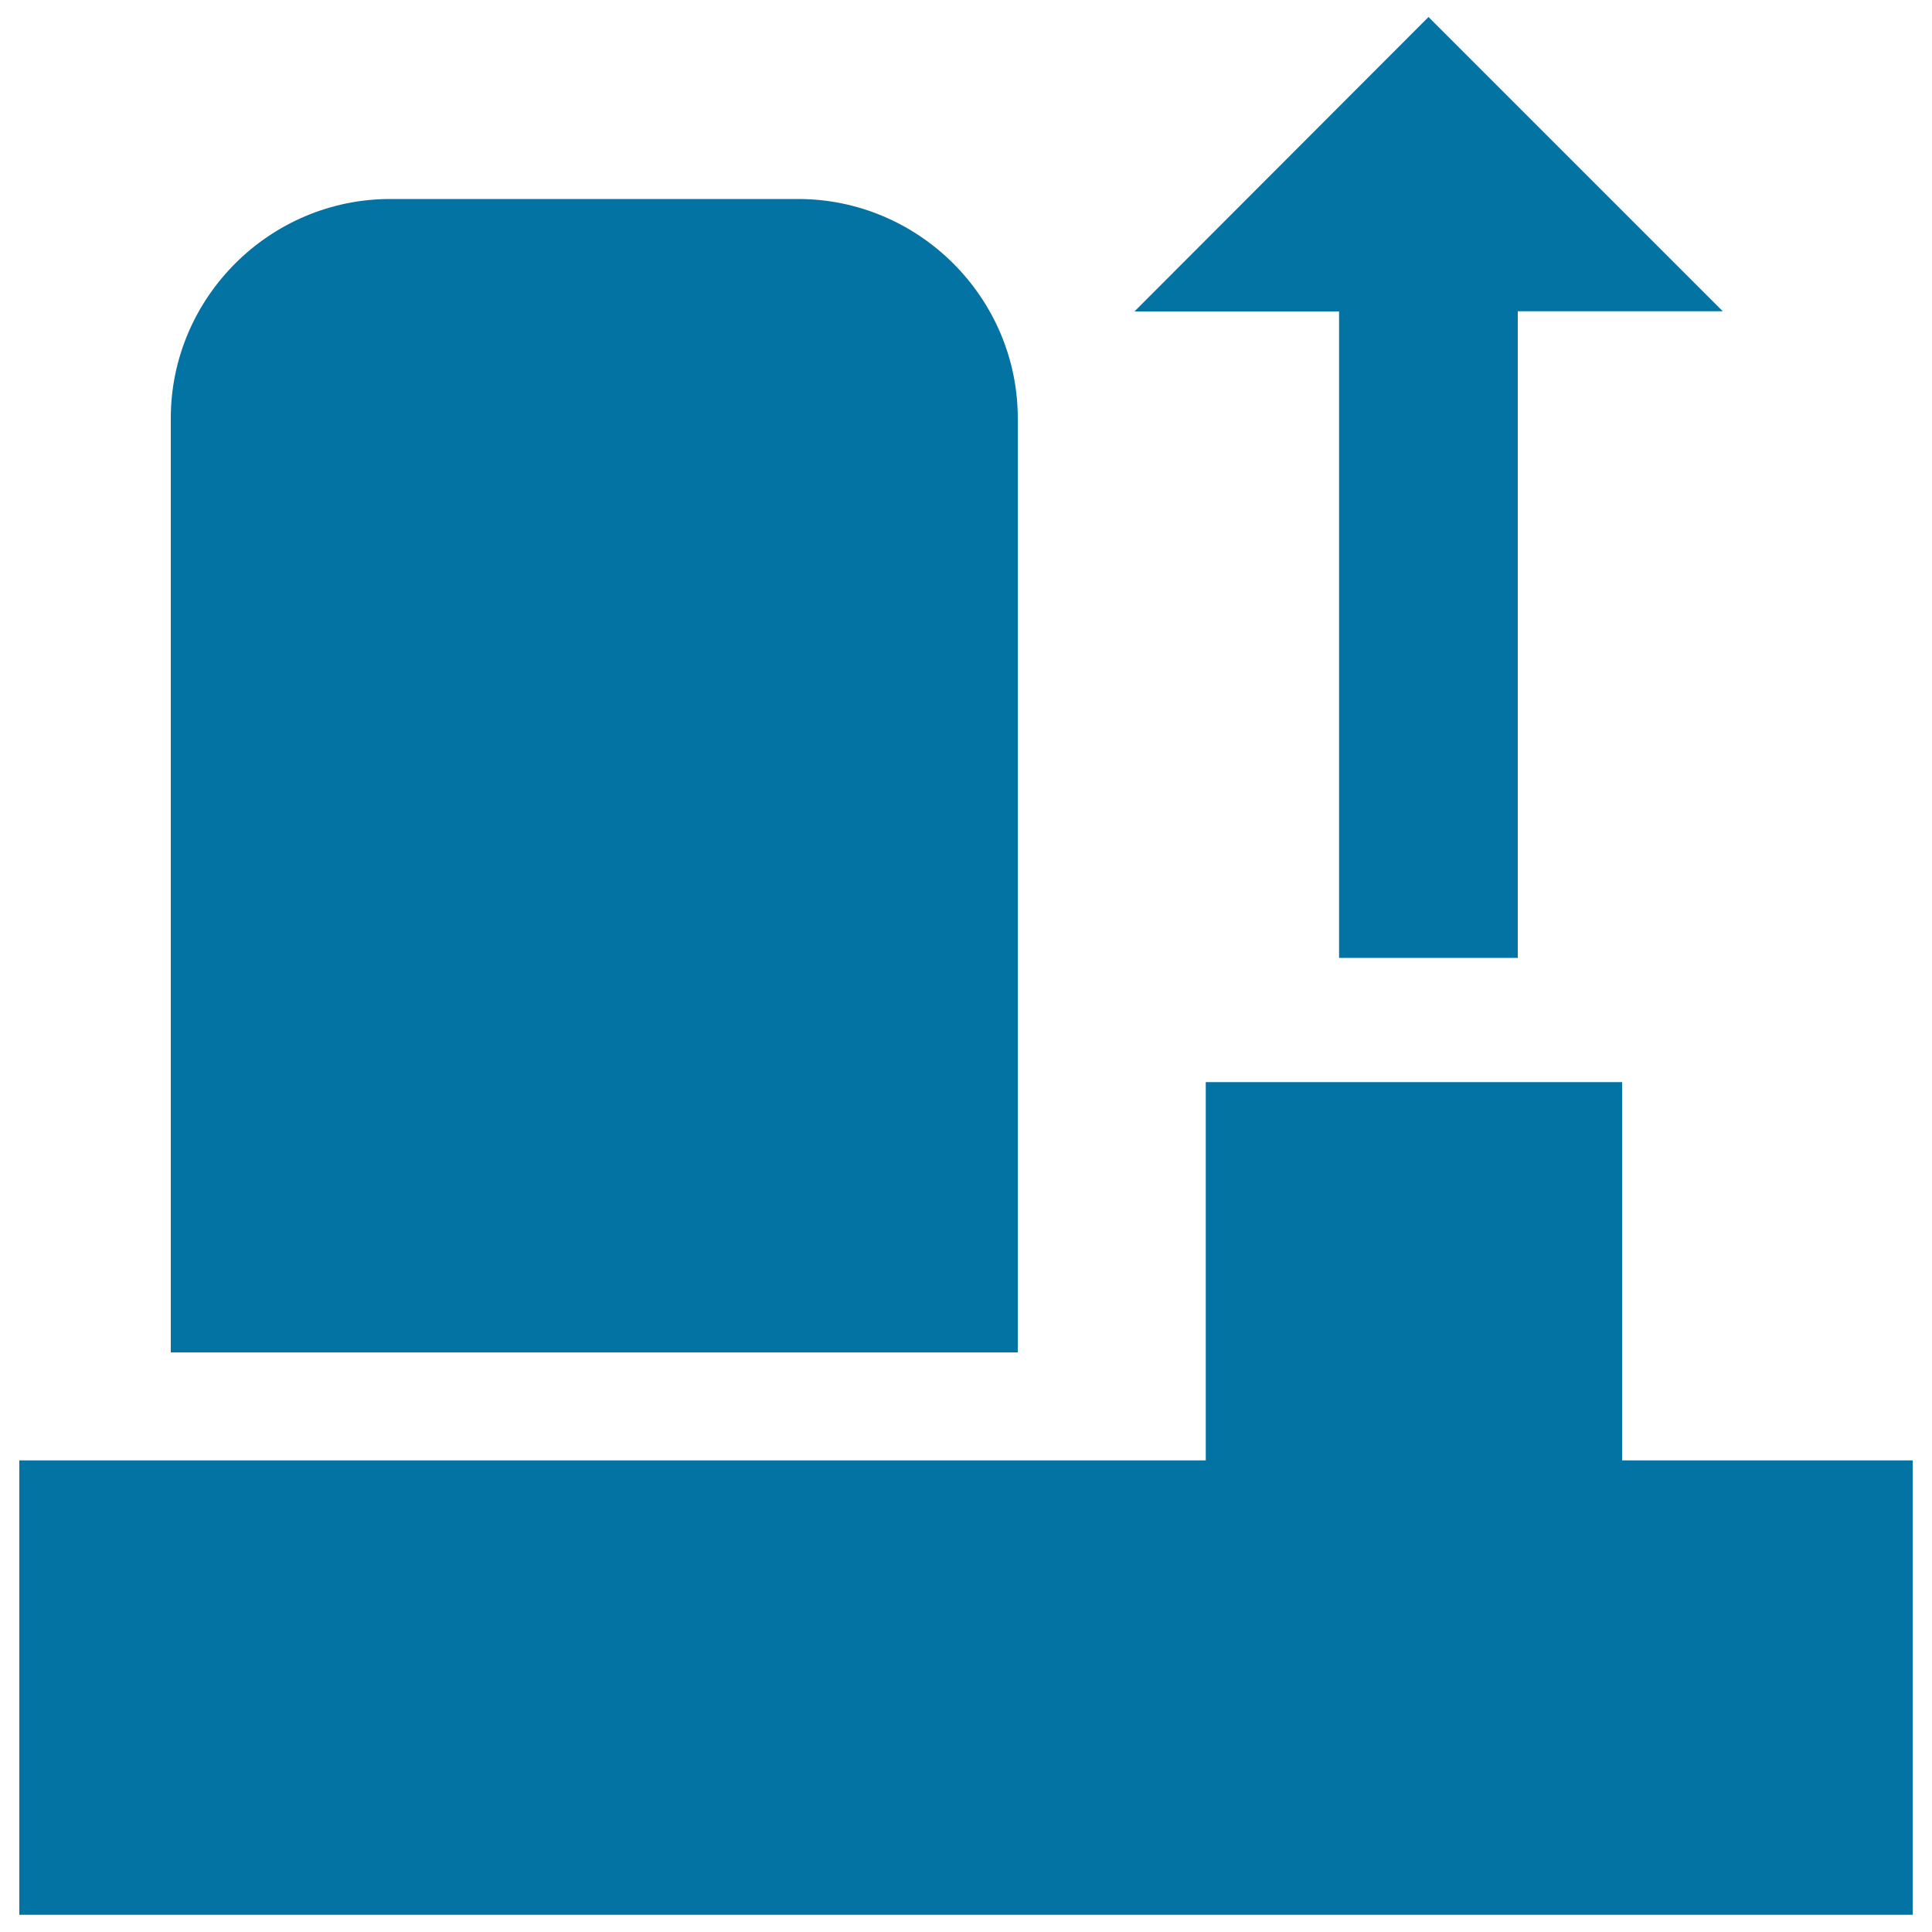 <svg xmlns="http://www.w3.org/2000/svg" viewBox="0 0 1000 1000" style="fill:#0273a2">
<title>Submersible Pump SVG icon</title>
<g><path d="M693.1,161.2H587.2L739.4,8.8l152.3,152.3H785.6v334.7h-92.5V161.2z M526.8,216.5c0-62.4-51.2-113.5-113.7-113.5H202c-62.5,0-113.6,51.1-113.6,113.5V700h438.4V216.5z M839.6,755.9V560.1H624.1v195.8H10v235.2h980V755.9H839.6z"/></g>
</svg>
